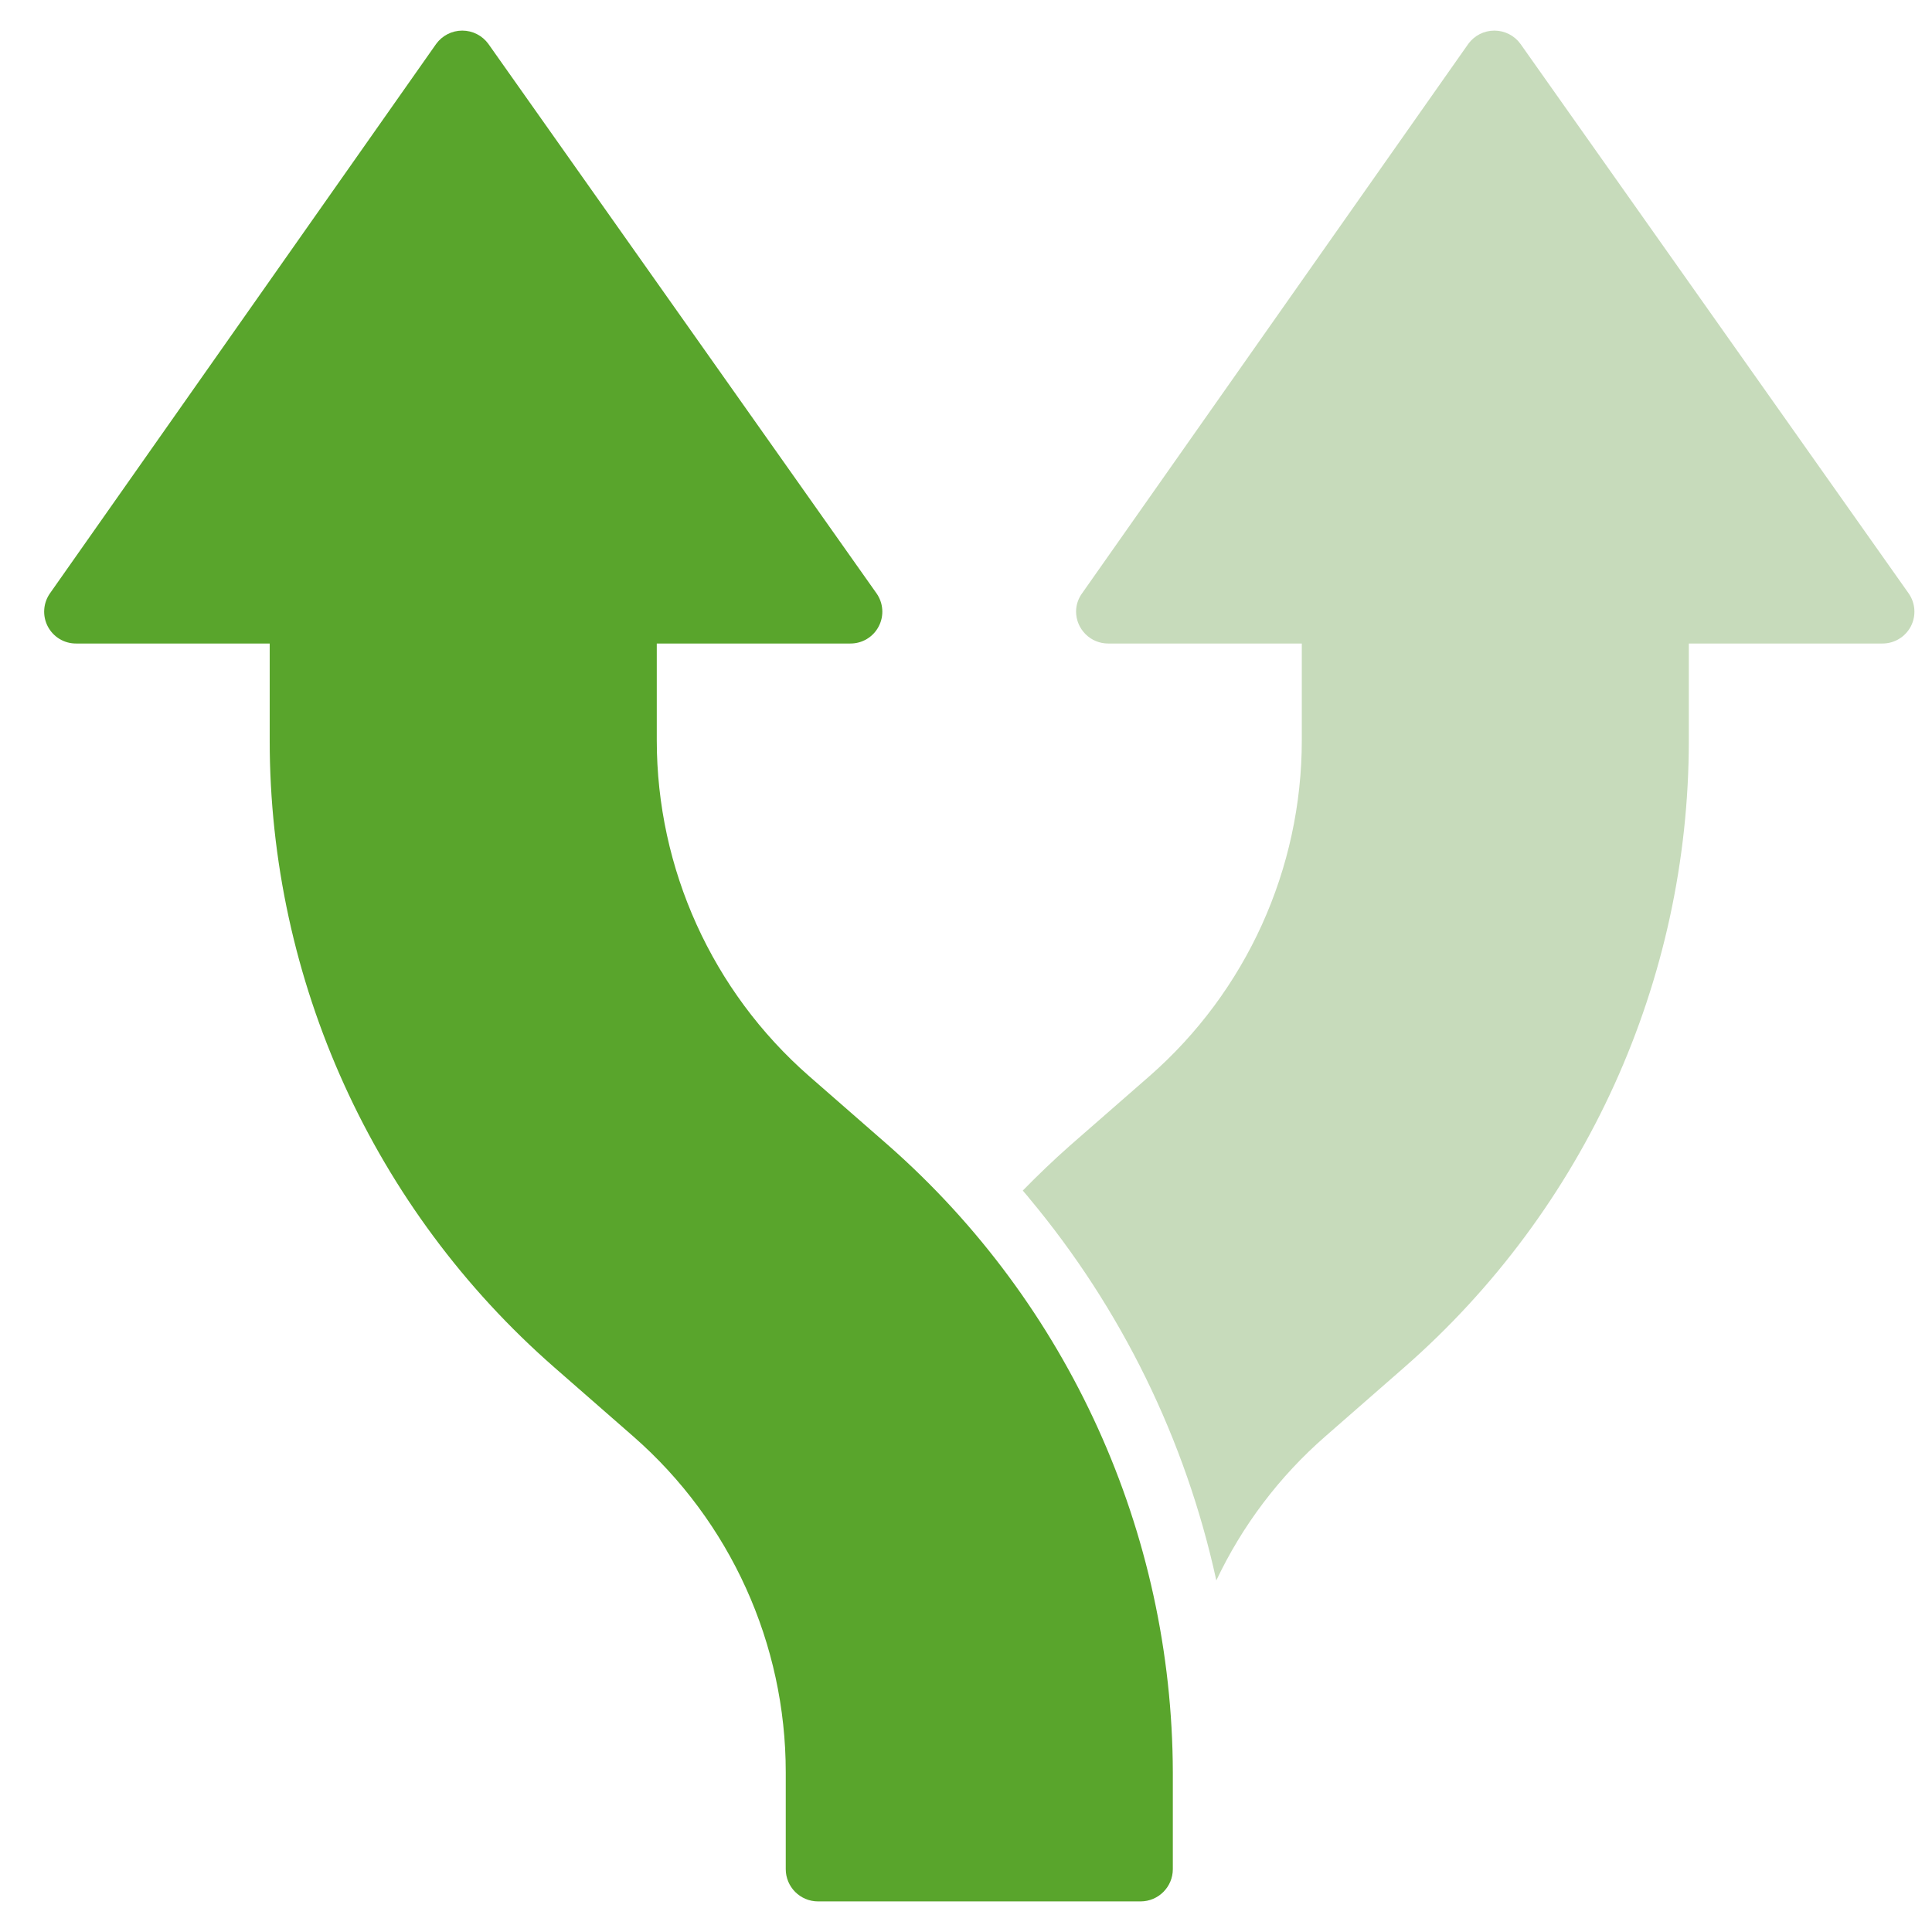 <svg width="37" height="37" viewBox="0 0 37 37" fill="none" xmlns="http://www.w3.org/2000/svg">
<path d="M8.353 0.841L0.959 11.36C0.826 11.547 0.809 11.792 0.914 11.995C1.02 12.199 1.23 12.326 1.459 12.324H5.165V14.177C5.164 18.778 7.15 23.155 10.614 26.185L12.133 27.513C13.986 29.136 15.049 31.48 15.048 33.943V35.796C15.048 36.137 15.325 36.414 15.666 36.414H21.843C22.184 36.414 22.461 36.137 22.461 35.796V33.943C22.449 29.345 20.465 24.972 17.013 21.935L15.493 20.607C13.64 18.984 12.578 16.64 12.578 14.177V12.324H16.284C16.513 12.326 16.724 12.199 16.829 11.995C16.935 11.792 16.917 11.547 16.784 11.36L9.353 0.841C9.237 0.681 9.051 0.586 8.853 0.586C8.655 0.586 8.469 0.681 8.353 0.841Z" fill="#59A52C"/>
<path d="M20.608 11.712C20.608 11.875 20.674 12.031 20.79 12.146C20.905 12.261 21.062 12.325 21.225 12.324H24.931V14.177C24.931 16.64 23.869 18.984 22.016 20.607L20.496 21.935C20.181 22.213 19.879 22.503 19.588 22.8C19.625 22.849 19.669 22.892 19.706 22.942C21.475 25.059 22.706 27.572 23.294 30.267C23.791 29.216 24.5 28.278 25.376 27.513L26.895 26.185C30.358 23.155 32.344 18.778 32.343 14.177V12.324H36.05C36.279 12.325 36.489 12.198 36.595 11.995C36.7 11.792 36.683 11.547 36.55 11.36L29.119 0.841C29.003 0.681 28.817 0.586 28.619 0.586C28.421 0.586 28.235 0.681 28.119 0.841L20.725 11.36C20.65 11.462 20.608 11.585 20.608 11.712Z" fill="#C7DBBB"/>
</svg>
